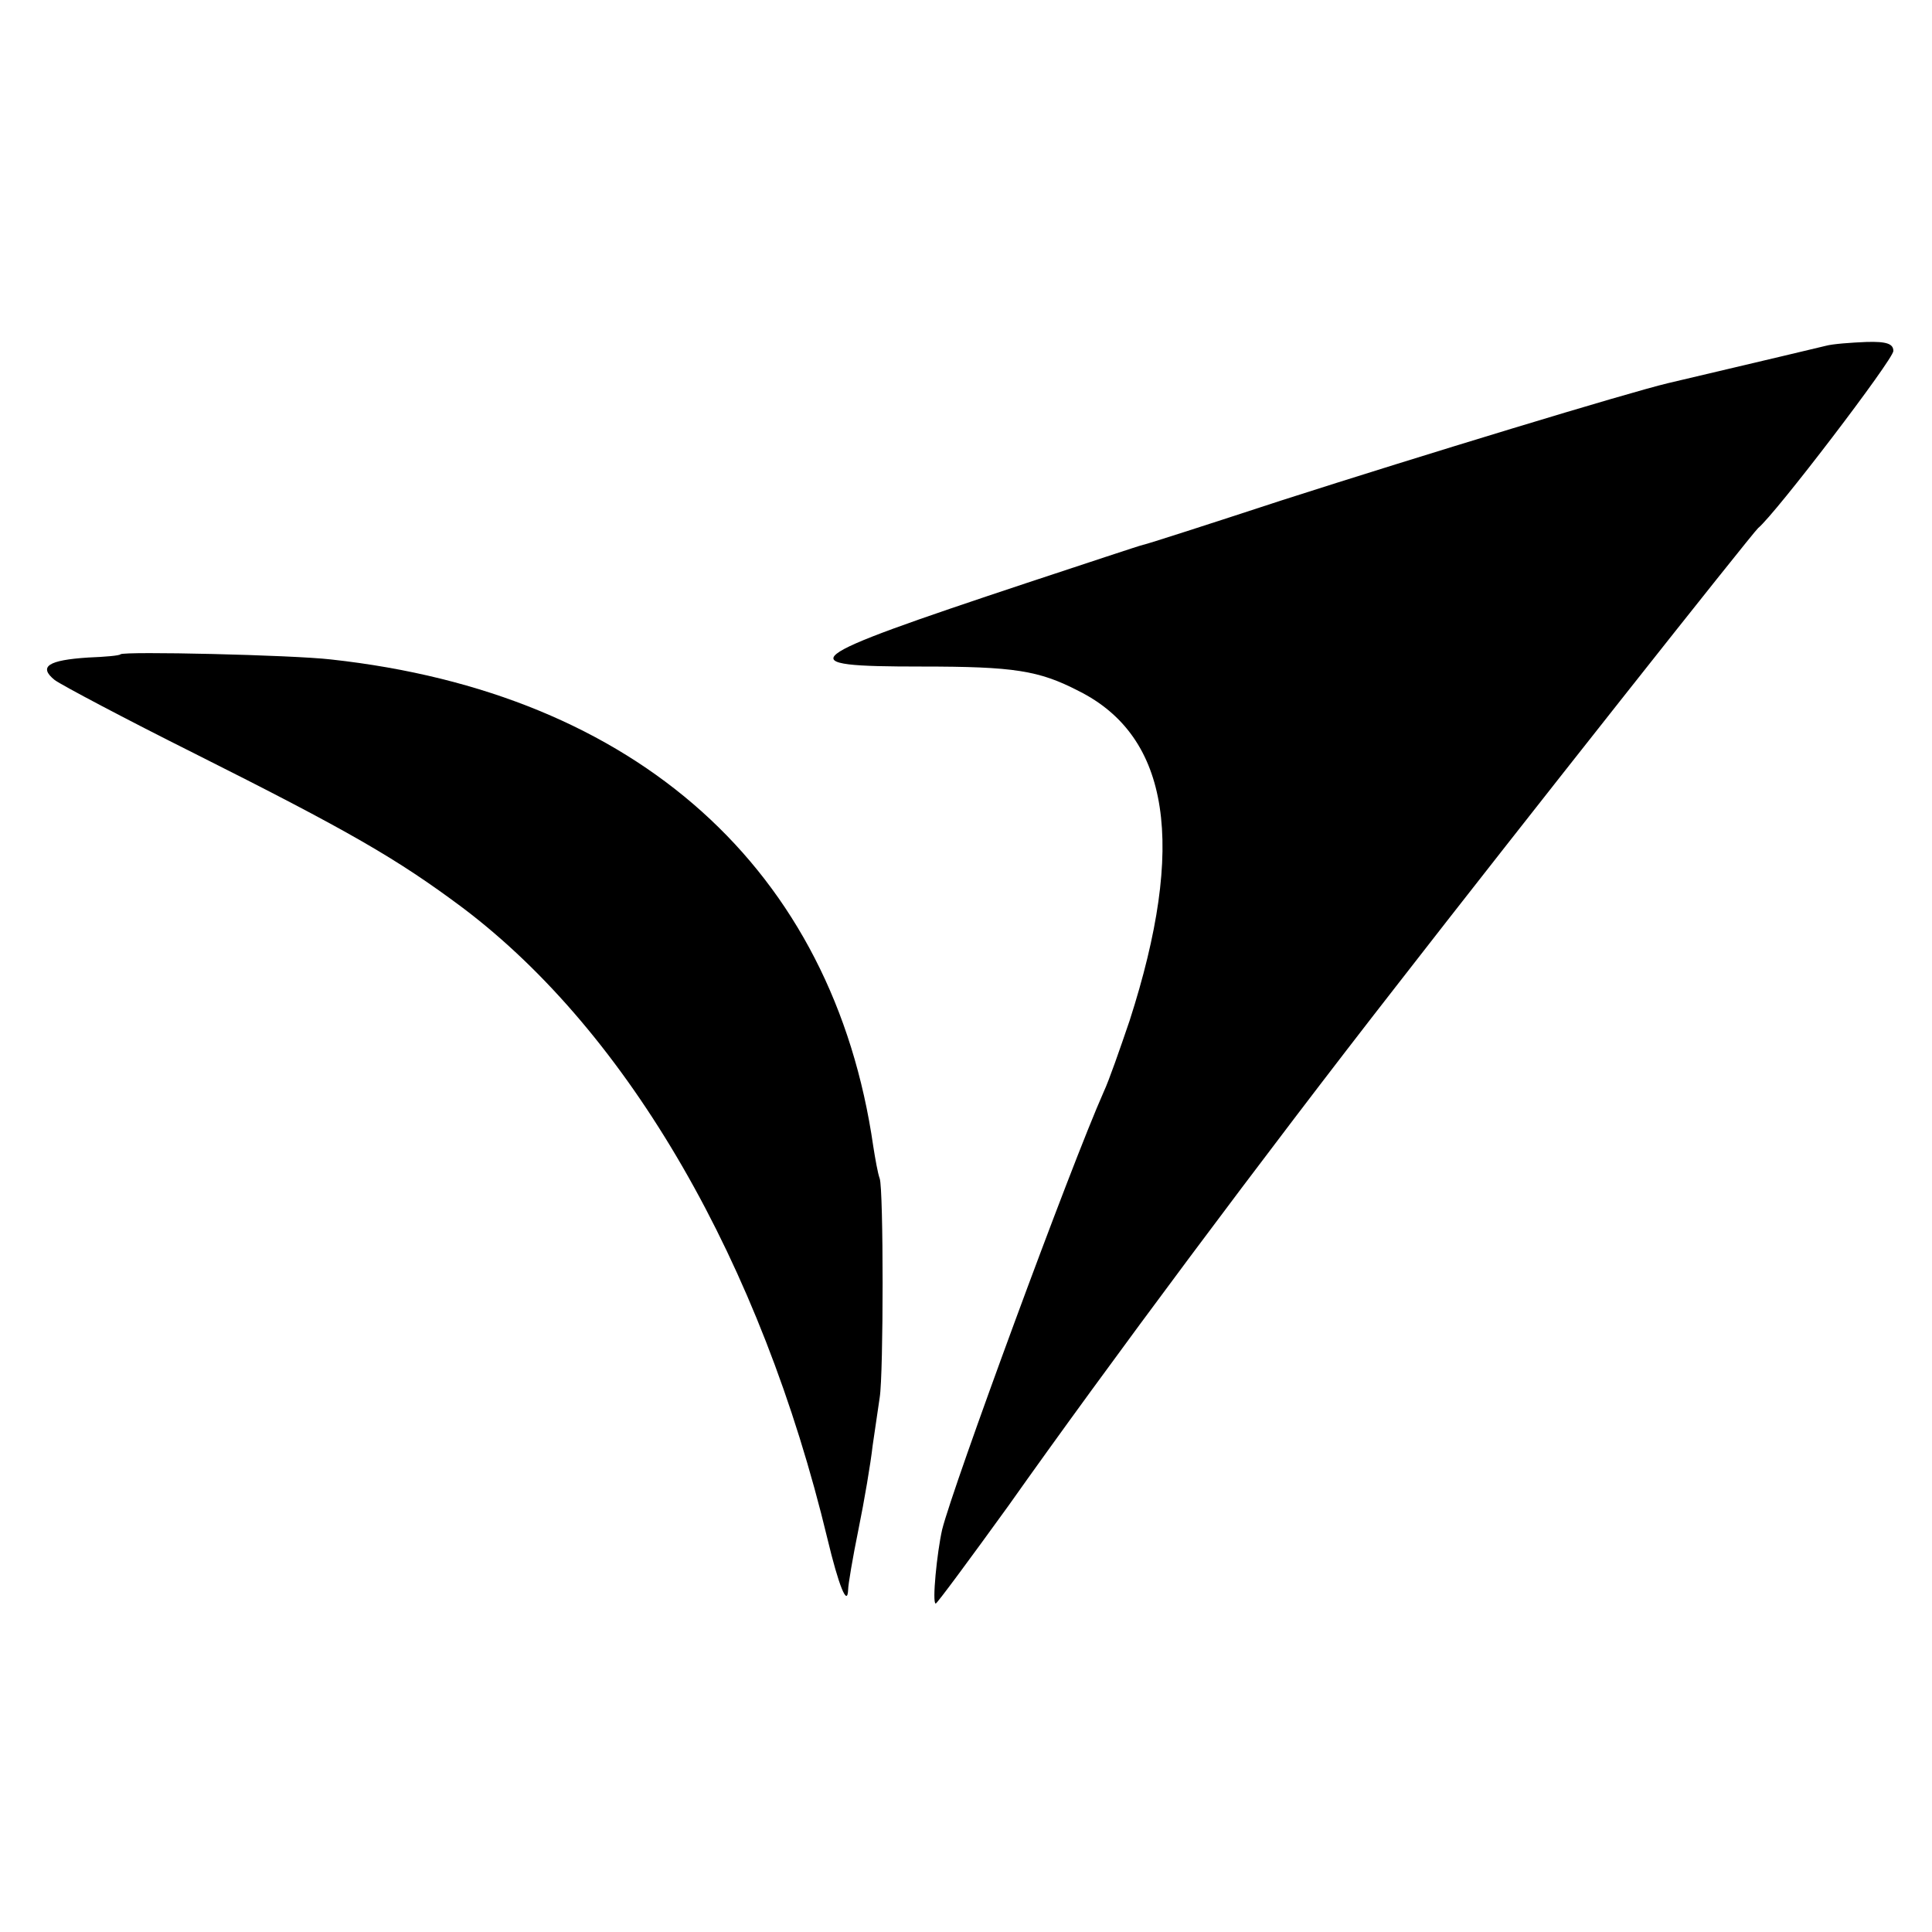 <?xml version="1.0" standalone="no"?>
<!DOCTYPE svg PUBLIC "-//W3C//DTD SVG 20010904//EN"
 "http://www.w3.org/TR/2001/REC-SVG-20010904/DTD/svg10.dtd">
<svg version="1.0" xmlns="http://www.w3.org/2000/svg"
 width="300pt" height="300pt" viewBox="0 0 300 300"
 preserveAspectRatio="xMidYMid meet">
<g transform="translate(0,300) scale(0.1,-0.1)"
fill="#000000" stroke="none">
<path d="M2835 2463 c-16 -4 -80 -19 -245 -58 -63 -15 -382 -112 -600 -182
-113 -37 -209 -68 -215 -69 -5 -1 -86 -28 -180 -59 -361 -120 -373 -130 -164
-130 144 0 182 -6 244 -38 142 -71 167 -239 79 -512 -15 -44 -32 -93 -40 -110
-52 -117 -234 -612 -251 -680 -8 -35 -16 -115 -10 -115 2 0 53 69 113 152 152
215 397 544 603 808 191 246 552 702 561 710 27 22 210 262 210 275 0 11 -10
15 -42 14 -24 -1 -52 -3 -63 -6z"/>
<path d="M187 1984 c-1 -2 -24 -4 -50 -5 -62 -4 -78 -14 -52 -35 11 -8 109
-60 217 -114 239 -120 314 -163 417 -240 258 -195 463 -551 566 -980 17 -71
31 -107 32 -78 0 7 7 49 16 93 9 44 19 103 22 130 4 28 9 61 11 75 6 37 6 323
0 340 -3 8 -7 31 -10 50 -62 430 -367 704 -842 756 -60 7 -322 13 -327 8z"/>
</g>
</svg>
